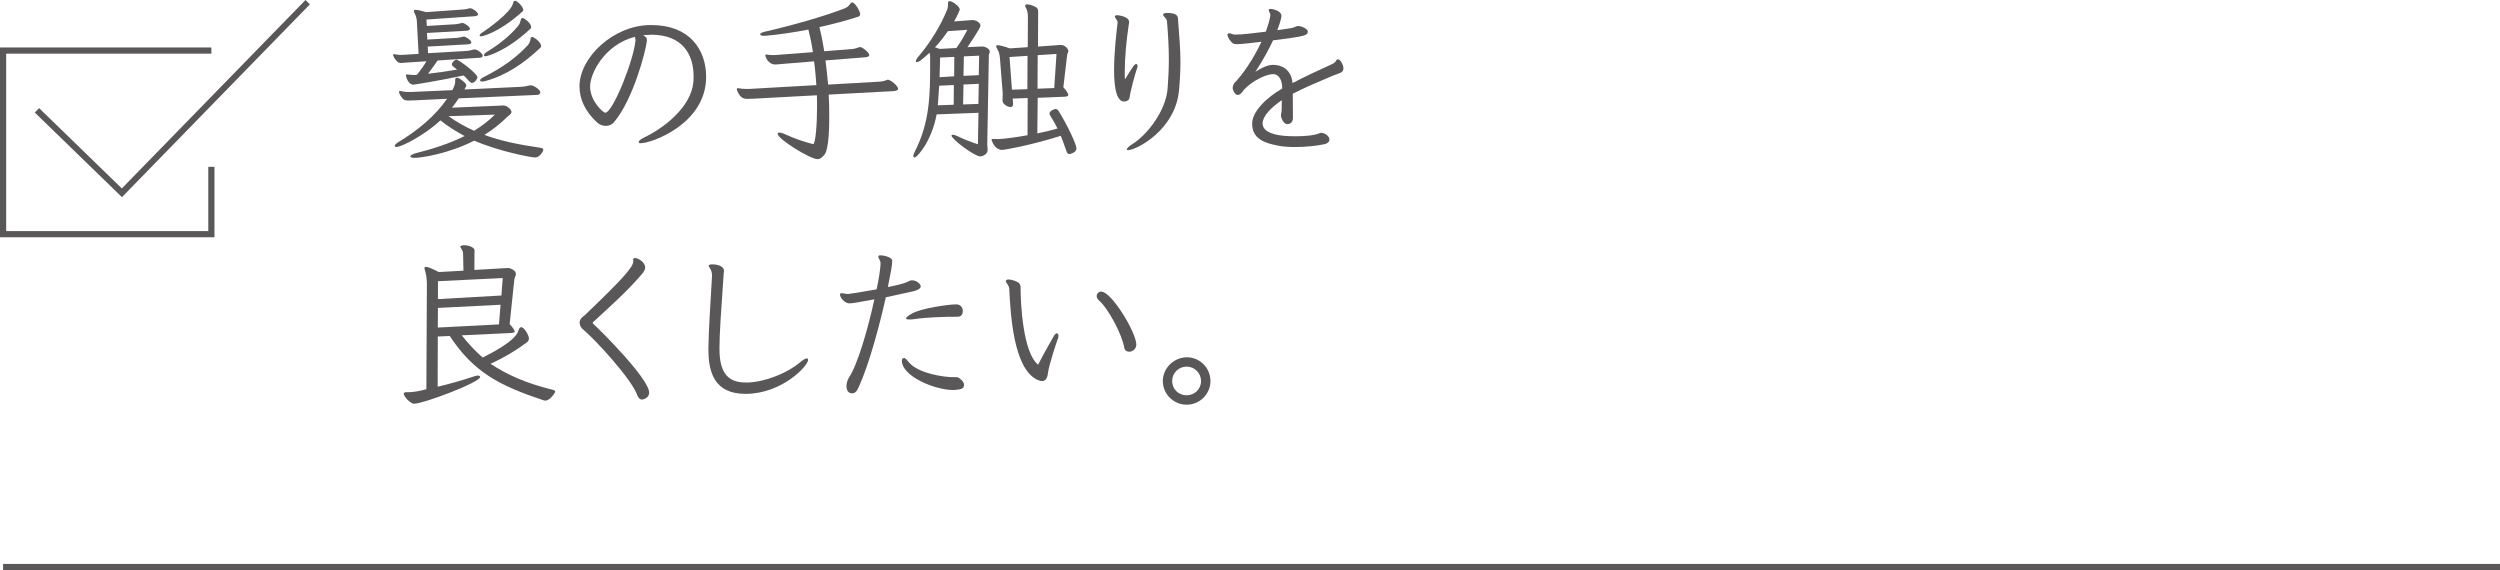 <?xml version="1.0" encoding="UTF-8"?><svg id="_レイヤー_2" xmlns="http://www.w3.org/2000/svg" width="332.23" height="75.76" viewBox="0 0 332.23 75.76"><g id="_レイヤー_1-2"><path d="m58.15,8.05c-.48.69-.9,1.27-1.27,1.75,1.15-.12,2.54-.32,3.86-.55-.16-.14-.3-.25-.44-.35-.16-.12-.25-.21-.25-.35,0-.28.42-.62.6-.62.35,0,2.79,1.87,2.79,2.33,0,.23-.37.76-.72.76-.14,0-.25-.09-.44-.3-.16-.19-.39-.44-.67-.69-3.02.65-6.53,1.22-6.67,1.22-.67,0-.95-.95-.99-1.15v-.09c0-.09.02-.12.12-.12.05,0,.12,0,.18.02.21.02.44.05.69.05h.3l.16-.02c.48-.58.88-1.15,1.27-1.8l-2.75.18c-.18,0-.39.05-.6.05s-.37-.05-.48-.14c-.28-.28-.49-.55-.58-.83-.02-.05-.02-.07-.02-.09,0-.07.05-.12.14-.12.02,0,.05.02.09.02.3.07.6.09.85.09.12,0,.23-.02.32-.02l1.99-.12-.23-4.34c-.02-.39-.14-.74-.28-1.02-.07-.14-.12-.25-.12-.35s.07-.14.23-.14c.23,0,.67.09,1.41.3l4.92-.35c.23-.02.46-.05.79-.14.05-.02.12-.02.16-.02.3,0,1.02.51,1.02.81,0,.16-.21.23-.51.25l-6.35.44.05.85,3.83-.23c.28-.02.51-.09.81-.16.05,0,.07-.02.12-.02.14,0,.97.46.97.79,0,.16-.18.23-.42.25l-5.29.3.05.88,3.95-.23c.28-.02.51-.09.81-.16.05,0,.07-.02.12-.02.14,0,.97.46.97.79,0,.16-.18.23-.42.25l-5.38.3.05.88,5.1-.3c.3-.02.53-.07.92-.18.05-.02.12-.02.18-.02.35,0,1.06.53,1.06.85,0,.16-.14.23-.37.25l-5.63.37Zm2.82,5.01c-.28.44-.6.85-.9,1.25l6.58-.28c.07,0,.14-.02.21-.02.58,0,1.11.6,1.11.85,0,.32-.42.53-.58.69-.9.9-1.92,1.69-3.02,2.38,2.15.79,4.55,1.29,7.34,1.69.35.05.49.12.49.25,0,.28-.51,1.06-1.08,1.06-.49,0-4.76-.79-8.1-2.24-3.49,1.78-7.11,2.29-7.94,2.29-.37,0-.55-.09-.55-.18,0-.14.25-.32.79-.46,2.12-.53,4.39-1.25,6.42-2.26-1.08-.58-2.17-1.25-3.21-2.08-1.89,1.78-5.06,3.53-5.86,3.53-.14,0-.21-.05-.21-.14,0-.12.16-.32.49-.51,2.52-1.52,4.89-3.46,6.46-5.75l-4.46.21c-.28,0-.51.02-.69.02-.35,0-.55-.05-.74-.25-.25-.28-.49-.69-.49-.88,0-.09.05-.14.14-.14.05,0,.09,0,.16.02.39.12.95.12,1.18.12l5.61-.25c.35-.69.37-.92.37-1.13v-.18c0-.23.07-.35.21-.35.16,0,.39.12.69.35.42.32.58.51.58.69,0,.07-.02.14-.25.53l7.5-.35c.37-.02.72-.07,1.13-.18.07-.02.12-.02.21-.02.37,0,1.25.58,1.25.95,0,.18-.18.3-.39.32l-10.41.46Zm-1.36,2.38c1.06.76,2.17,1.39,3.39,1.94,1.02-.62,1.96-1.34,2.77-2.15l-6.16.21Zm4.34-10.6c-.14,0-.21-.05-.21-.12,0-.12.14-.28.42-.44.48-.32,3.72-2.56,4.02-3.83.05-.23.14-.35.25-.35.32,0,1.11.81,1.11,1.22,0,.07-.02.14-.05.16-3.35,3.02-5.5,3.35-5.54,3.35Zm.55,5.93c-.16.05-.3.07-.42.07-.18,0-.28-.07-.28-.16,0-.12.16-.28.49-.44,2.54-1.29,4.34-2.61,5.82-4.2.23-.23.35-.53.39-.85.02-.18.09-.28.21-.28.25,0,1.2.69,1.2,1.22,0,.09-.05.16-.09.21-2.26,2.12-4.55,3.67-7.32,4.43Zm4.94-8.38c.23,0,1.15.69,1.15,1.22,0,.07-.02.14-.07.18-3.37,3.16-5.89,3.69-6,3.69-.14,0-.21-.05-.21-.14,0-.12.12-.28.39-.44,1.8-1.11,3.09-2.19,4.13-3.42.12-.14.21-.3.28-.48.12-.46.16-.62.32-.62Z" style="fill:#595757;"/><path d="m86.43,4.63c-.35,0-.67.02-.97.05.3.18.51.3.51.67,0,.05-.02.12-.02.18-.16,1.34-1.8,7.67-4.34,10.69-.3.37-.71.51-1.11.51-.42,0-.81-.16-1.11-.42-1.66-1.5-2.38-3.19-2.38-4.83,0-3.86,4.5-8.08,9.33-8.15h.25c5.01,0,7.25,3.23,7.25,6.88,0,6.26-7.25,8.82-8.68,8.82-.12,0-.21,0-.23-.05-.02-.02-.05-.07-.05-.12,0-.16.25-.35.74-.6,2.52-1.2,6.23-3.97,6.53-7.39.02-.25.02-.48.02-.74,0-2.86-1.43-5.52-5.66-5.52h-.09Zm-8.01,6.86c0,1.94,1.73,3.49,2.01,3.49,1.02,0,3.81-7.04,4.02-9.6,0-.07-.02-.3-.07-.49-4.04,1.04-5.96,4.85-5.96,6.6Z" style="fill:#595757;"/><path d="m110.13,12.59c.05.9.07,1.8.07,2.68,0,1.18,0,4.62-.67,5.33-.32.35-.53.55-.88.55-.99,0-5.31-2.68-5.31-3.37,0-.12.07-.16.23-.16s.39.05.67.18c1.25.58,2.68,1.08,3.76,1.34h.07c.3,0,.51-2.63.51-4.82,0-.53,0-1.11-.02-1.66l-8.54.46c-.23,0-.48.02-.69.02-.35,0-.95,0-1.39-1.15-.02-.05-.02-.09-.02-.14,0-.07.05-.14.16-.14.02,0,.05.02.09.02.35.07.69.09,1.04.09h.3l8.98-.51c-.07-1.04-.16-2.12-.3-3.16l-4.53.37c-.21.02-.42.05-.62.05-.99,0-1.34-1.08-1.34-1.2,0-.07.05-.12.14-.12h.09c.28.05.55.07.81.07.16,0,.3-.02.46-.02l4.83-.37c-.16-1.09-.37-2.1-.6-3-1.94.37-3.9.67-5.77.83h-.16c-.32,0-.48-.09-.48-.21,0-.09.18-.23.55-.32,3.97-.92,7.9-2.05,10.69-3.12.28-.12.53-.3.71-.58.09-.14.16-.21.28-.21.37,0,1.06,1.18,1.06,1.55,0,.21-.12.3-.25.35-1.64.53-3.39.99-5.17,1.38.25.97.46,2.05.65,3.21l3.74-.3c.25-.02.53-.09.81-.21.07-.02.14-.05.21-.05.3,0,1.22.72,1.22,1.08,0,.18-.23.25-.51.28l-5.31.42c.14,1.06.25,2.12.35,3.21l6.86-.39c.32-.02.6-.07.9-.21.05-.02.12-.05.18-.05.35,0,1.36.83,1.36,1.2,0,.21-.3.3-.62.32l-8.59.46Z" style="fill:#595757;"/><path d="m131.2,19.17c0,.28.05.53.05.74,0,.69-.83.88-.97.88-.76,0-3.83-2.29-3.83-2.77,0-.07.05-.12.16-.12.14,0,.37.07.67.21.9.44,1.8.78,2.68,1.06l.07-4.18-5.56.21c-.62,3.44-2.54,5.73-2.96,5.73-.07,0-.14-.07-.14-.21,0-.12.07-.3.19-.55,1.99-3.9,2.05-7.46,2.05-11.64v-.88c0-.21-.02-.44-.07-.65-.37.35-.74.67-1.15.99l-.12.09c-.21.12-.35.18-.44.18s-.12-.05-.12-.12c0-.12.09-.32.28-.55,1.64-1.92,3-4.16,3.83-6.19.07-.12.16-.44.16-.74v-.21c0-.21.07-.3.21-.3.39,0,1.36.72,1.36,1.13,0,.05-.32.81-.76,1.57l2.33-.18h.21c.28,0,.97.28.97.76,0,.3-1.73,2.84-1.73,2.84l1.78-.09h.21c.35,0,.97.3.97.67,0,.18-.12.35-.12.48l-.21,11.73v.09Zm-5.24-15.03c-.51.76-1.08,1.48-1.71,2.15.19.05.39.12.62.21l2.22-.12c.62-.85,1.04-1.57,1.46-2.42l-2.59.18Zm.81,7.16l-1.96.09-.14,2.05c0,.14-.02.42-.05.55l2.12-.07.02-2.63Zm.05-3.74l-1.89.09c0,.76-.05,1.71-.07,2.61l1.94-.12.02-2.59Zm3.25,3.58l-2.03.09-.05,2.65,2.03-.07.05-2.68Zm.05-3.74l-2.03.09-.05,2.59,2.03-.09.05-2.59Zm6.42,5.63l-1.96.07.05.58v.09c0,.3-.09.46-.32.46-.39,0-1.08-.39-1.08-.83v-.18c.02-.23.02-.44.02-.6,0-.18,0-.37-.02-.53l-.35-4.39c-.02-.35-.12-.81-.35-1.2-.09-.16-.16-.28-.16-.37,0-.07.07-.12.21-.12.25,0,.74.12,1.62.42l2.38-.16.02-3.92c0-.51-.05-.97-.3-1.38-.05-.07-.07-.14-.07-.21,0-.12.12-.18.3-.18s.42.07.69.16c.62.23.74.42.74.81l-.02,4.64,2.89-.21h.16c.58,0,.99.55.99.81,0,.16-.14.3-.16.48l-.51,4.32c.46.53.65.85.65,1.02,0,.23-.28.23-.6.25l-3.46.14-.05,4.73c.85-.16,1.69-.37,2.68-.65-.25-.53-.53-1.04-.85-1.52-.14-.21-.21-.35-.21-.48,0-.39.76-.6.79-.6.18,0,.3.09.44.3,1.15,1.87,2.35,4.39,2.35,4.96,0,.53-.83.74-.95.74-.18,0-.3-.14-.39-.42-.25-.71-.48-1.38-.74-2.01-4.04,1.27-7.46,1.87-7.8,1.87-.85,0-1.25-.88-1.38-1.25-.02-.05-.02-.07-.02-.09,0-.09.07-.12.18-.12h.07c.21.02.39.02.58.02.95,0,3.07-.35,3.95-.51l.02-4.94Zm.02-5.61l-2.4.16.32,4.34,2.05-.07.02-4.43Zm3.83-.25l-2.49.16-.02,4.46,2.22-.09.3-4.52Z" style="fill:#595757;"/><path d="m148.53,3.04c0-.35-.37-.65-.37-.83v-.05c.02-.09.14-.14.3-.14.09,0,1.59.14,1.59.9,0,.12-.02.25-.05.37-.32,2.12-.53,4.48-.53,6.23,0,.39,0,.74.02,1.04,1.09-1.75,1.27-2.05,1.5-2.05.12,0,.18.09.18.25,0,.14-.05.32-.14.55-.18.51-.83,2.86-.92,3.67-.05.32-.37.51-.72.51-.92,0-1.34-1.5-1.34-4.2,0-2.33.32-5.01.46-6.21v-.05Zm6.03-1.11c.05-.16.25-.21.53-.21,1.34,0,1.46.44,1.46.88.18,2.35.32,3.95.32,5.63,0,1.11-.05,2.26-.18,3.69-.44,5.33-5.66,8.03-6.79,8.03-.12,0-.16-.02-.16-.09,0-.14.3-.44.79-.74,1.92-1.22,4.41-4.36,4.64-7.39.09-1.25.16-2.52.16-3.86,0-1.52-.09-3.19-.25-5.08-.07-.39-.51-.6-.51-.83v-.05Z" style="fill:#595757;"/><path d="m177.29,9.99c-2.4,1.02-3.86,1.62-5.49,2.47,0,1.5.02,2.91.02,3.19,0,.48-.23.81-.69.85h-.05c-.53,0-.85-.88-.85-1.15,0-.21.09-.46.09-.72,0-.14.02-.69.02-1.32-1.43.99-2.52,2.1-2.56,3.07,0,1.22,1.71,1.64,3.44,1.71.28,0,.58.02.88.02,1.2,0,2.52-.09,3.21-.39.09-.05.18-.05.28-.07.28,0,.92.25,1.06.76.02.05.02.09.02.14,0,.32-.32.55-.69.62-1.02.21-2.45.37-3.83.37-.81,0-1.62-.05-2.29-.18-1.62-.32-3.46-.81-3.46-2.93,0-1.59,1.87-3.44,3.99-4.66v-.14c0-.99-.46-1.78-1.18-1.78h-.02c-1.41.05-3.51,1.46-4.11,2.38-.14.21-.37.39-.58.39-.44,0-.69-.72-.69-.9,0-.28.12-.55.28-.74.99-.99,2.49-3.16,3.55-5.43-1.32.16-2.47.3-3.23.32-.25,0-.53,0-.74-.25-.37-.42-.55-.76-.55-.99,0-.07.02-.12.07-.16.05-.02.09-.05.16-.05.21,0,.49.18.74.18,1.04,0,2.4-.18,4.13-.39.25-.69.46-1.39.58-2.03,0-.05.02-.09.02-.14,0-.07-.02-.16-.05-.25-.05-.14-.16-.3-.16-.42s0-.18.25-.18c.35,0,1.43.28,1.43.9,0,.44-.37,1.45-.55,1.92.92-.14,1.71-.23,1.99-.3.18-.05.37-.14.62-.23.05-.02.12-.02.18-.02.46,0,1.25.39,1.27.72,0,.55-.42.65-4.62,1.18-.55,1.18-1.32,2.61-2.35,4.18.81-.51,1.59-.92,2.35-.92h.07c1.15.02,2.35.65,2.52,2.42,1.82-.95,3.62-1.78,4.89-2.35.32-.16.62-.25.81-.49.07-.09.12-.28.25-.3.05-.02.07-.02.09-.02.3,0,.72.72.72,1.22,0,.25-.14.46-.39.58l-.85.32Z" style="fill:#595757;"/><path d="m61.36,44.56c.92,1.15,1.82,2.12,2.79,2.96,4.29-2.15,4.62-3.21,4.73-3.56.09-.32.23-.48.39-.48.39,0,1.02,1.08,1.02,1.5,0,.25-.14.42-.32.55-1.48,1.11-3,1.99-4.78,2.82,2.26,1.48,4.66,2.56,8.29,3.46.21.05.3.14.3.23,0,.16-.69,1.2-1.32,1.2-.07,0-.16-.02-.25-.05-5.73-1.92-9.23-3.65-12.44-8.54l-1.59.07-.02,6.67c1.39-.32,2.98-.76,4.96-1.41.14-.05.25-.07.37-.07.18,0,.32.07.32.18,0,.72-7.53,3.56-8.77,3.56-.09,0-.18,0-.25-.05-.55-.3-.85-.67-1.06-1.04-.05-.07-.07-.14-.07-.21,0-.14.09-.23.28-.23h.25c.74,0,1.41-.12,2.47-.39l.07-13.9c0-.62-.05-1.22-.25-1.89-.05-.14-.07-.23-.07-.32s.05-.16.19-.16c.23,0,.74.18,1.71.69l3.28-.18-.05-2.24c0-.3-.14-.55-.32-.81-.02-.05-.05-.07-.05-.12,0-.14.25-.21.55-.21.53,0,1.34.28,1.34.67l-.02,2.61,3.99-.23c.23,0,.37-.02.51-.02.28,0,1.02.3,1.02.79,0,.25-.18.46-.21.72l-.62,5.93c.46.53.67.83.67.99s-.23.18-.6.21l-6.42.3Zm5.15-4.06l-8.31.42-.02,2.61,8.13-.42.21-2.61Zm.3-3.55l-8.61.42v2.38l8.43-.48.18-2.31Z" style="fill:#595757;"/><path d="m78.79,42.83s-.02.05-.02.07c0,.05.02.12.07.14,1.06.95,7.43,7.32,7.43,9.14,0,.71-.81.92-.95.92-.32,0-.55-.32-.65-.62-.76-2.12-5.45-7.23-7.18-8.7-.21-.18-.46-.46-.46-.9,0-.58.51-.83.71-1.02,4.87-4.66,6.42-6.35,6.42-7.13,0-.09-.02-.14-.02-.21,0-.09.02-.16.14-.21.02-.02.07-.02.12-.02.39,0,1.34.55,1.34,1.25,0,.3-.18.55-.35.78-1.96,2.33-4.32,4.41-6.6,6.51Z" style="fill:#595757;"/><path d="m99.33,50.84c2.45-.09,5.4-1.32,7-2.7.42-.35.72-.51.88-.51.14,0,.18.07.18.21,0,.76-3.46,4.5-8.31,4.5-4.13,0-4.94-2.82-4.94-5.96.02-2.12.25-5.93.48-9.67v-.14c0-.76-.44-1.04-.44-1.25,0-.02,0-.05.02-.07.07-.09.23-.12.44-.12.12,0,1.57,0,1.57.9,0,.16-.05.32-.05.51-.32,4.59-.55,7.8-.55,9.74v.09c0,3.46,1.36,4.46,3.49,4.46h.23Z" style="fill:#595757;"/><path d="m122.36,38.05c0,.32-.46.51-.95.65l-3.69.81c-.88,3.88-2.17,8.73-3.56,11.84-.3.65-.48.92-.95.92s-.72-.42-.72-.95c0-.37.12-.79.32-1.13,1.13-1.64,2.54-6.49,3.39-10.41-2.26.42-2.93.53-3.3.53h-.12c-.58-.07-1.15-.79-1.15-1.15,0-.09.02-.16.12-.18.05-.02.07-.02.12-.02.16,0,.37.07.53.09.12,0,.21.02.3.02.16,0,1.8-.25,3.79-.62.28-1.25.44-2.31.51-3.07,0-.09.02-.23.02-.37,0-.12-.02-.23-.05-.3-.07-.21-.25-.44-.25-.6,0-.14.09-.18.28-.18.42,0,1.48.23,1.57.67v.09c0,.51-.18,1.48-.58,3.46,1.29-.25,2.31-.53,2.61-.69l.32-.16c.09-.02.18-.05.28-.05.55,0,1.08.42,1.15.74v.07Zm5.75,13.14c-.02.42-.32.55-1.11.62-.12,0-.21.02-.32.02-2.45,0-6.83-1.82-6.83-3.9,0-.16.05-.35.28-.35.21,0,.39.25.53.42,1.25,1.71,5.06,2.12,5.89,2.12h.62c.3.05.95.58.95,1.02v.05Zm-.95-10.74c.32.02.79.25.79.9,0,.35-.16.74-.69.74-1.87,0-4.09.07-5.77.32-.21.02-.44.05-.65.05-.25,0-.44-.05-.44-.14,0-.14.21-.32.79-.65,1.29-.74,4.94-1.22,5.84-1.22h.14Z" style="fill:#595757;"/><path d="m133.67,37.32c.05-.14.18-.18.37-.18.32,0,.81.16,1.13.32.46.23.46.55.46.85,0,1.99.3,8.54,2.33,10.16.6-1.25,1.82-3.3,2.03-3.72.16-.32.35-.46.46-.46s.21.12.21.32c0,.12-.02.3-.12.51-.18.49-1.11,3.3-1.27,4.41-.09.99-.51,1.11-.79,1.11-.23,0-.49-.09-.76-.23-3.05-1.64-3.42-8.59-3.6-12.03-.02-.48-.46-.81-.46-1.02v-.05Zm17.34,8.45c0,.62-.51.97-.95.97-.3,0-.58-.16-.65-.51-.28-1.73-2.08-5.19-3.39-6.33-.18-.16-.28-.37-.28-.55,0-.32.25-.6.6-.6,1.36,0,4.55,5.26,4.66,6.95v.07Z" style="fill:#595757;"/><path d="m157.69,53.78c-1.73,0-3.16-1.41-3.16-3.14s1.48-3.16,3.21-3.16,3.12,1.43,3.12,3.16-1.43,3.14-3.16,3.14Zm0-5.06c-1.06,0-1.92.85-1.92,1.92s.85,1.89,1.92,1.89,1.92-.83,1.92-1.89-.85-1.92-1.92-1.92Z" style="fill:#595757;"/><polyline points="4.91 14.66 16.2 25.62 40.89 .29" style="fill:none; stroke:#595757; stroke-miterlimit:10; stroke-width:.82px;"/><polyline points="28.09 6.72 .41 6.72 .41 31.12 28.09 31.12 28.09 22.17" style="fill:none; stroke:#595757; stroke-miterlimit:10; stroke-width:.82px;"/><line x1=".41" y1="75.35" x2="332.23" y2="75.35" style="fill:none; stroke:#595757; stroke-miterlimit:10; stroke-width:.82px;"/></g></svg>